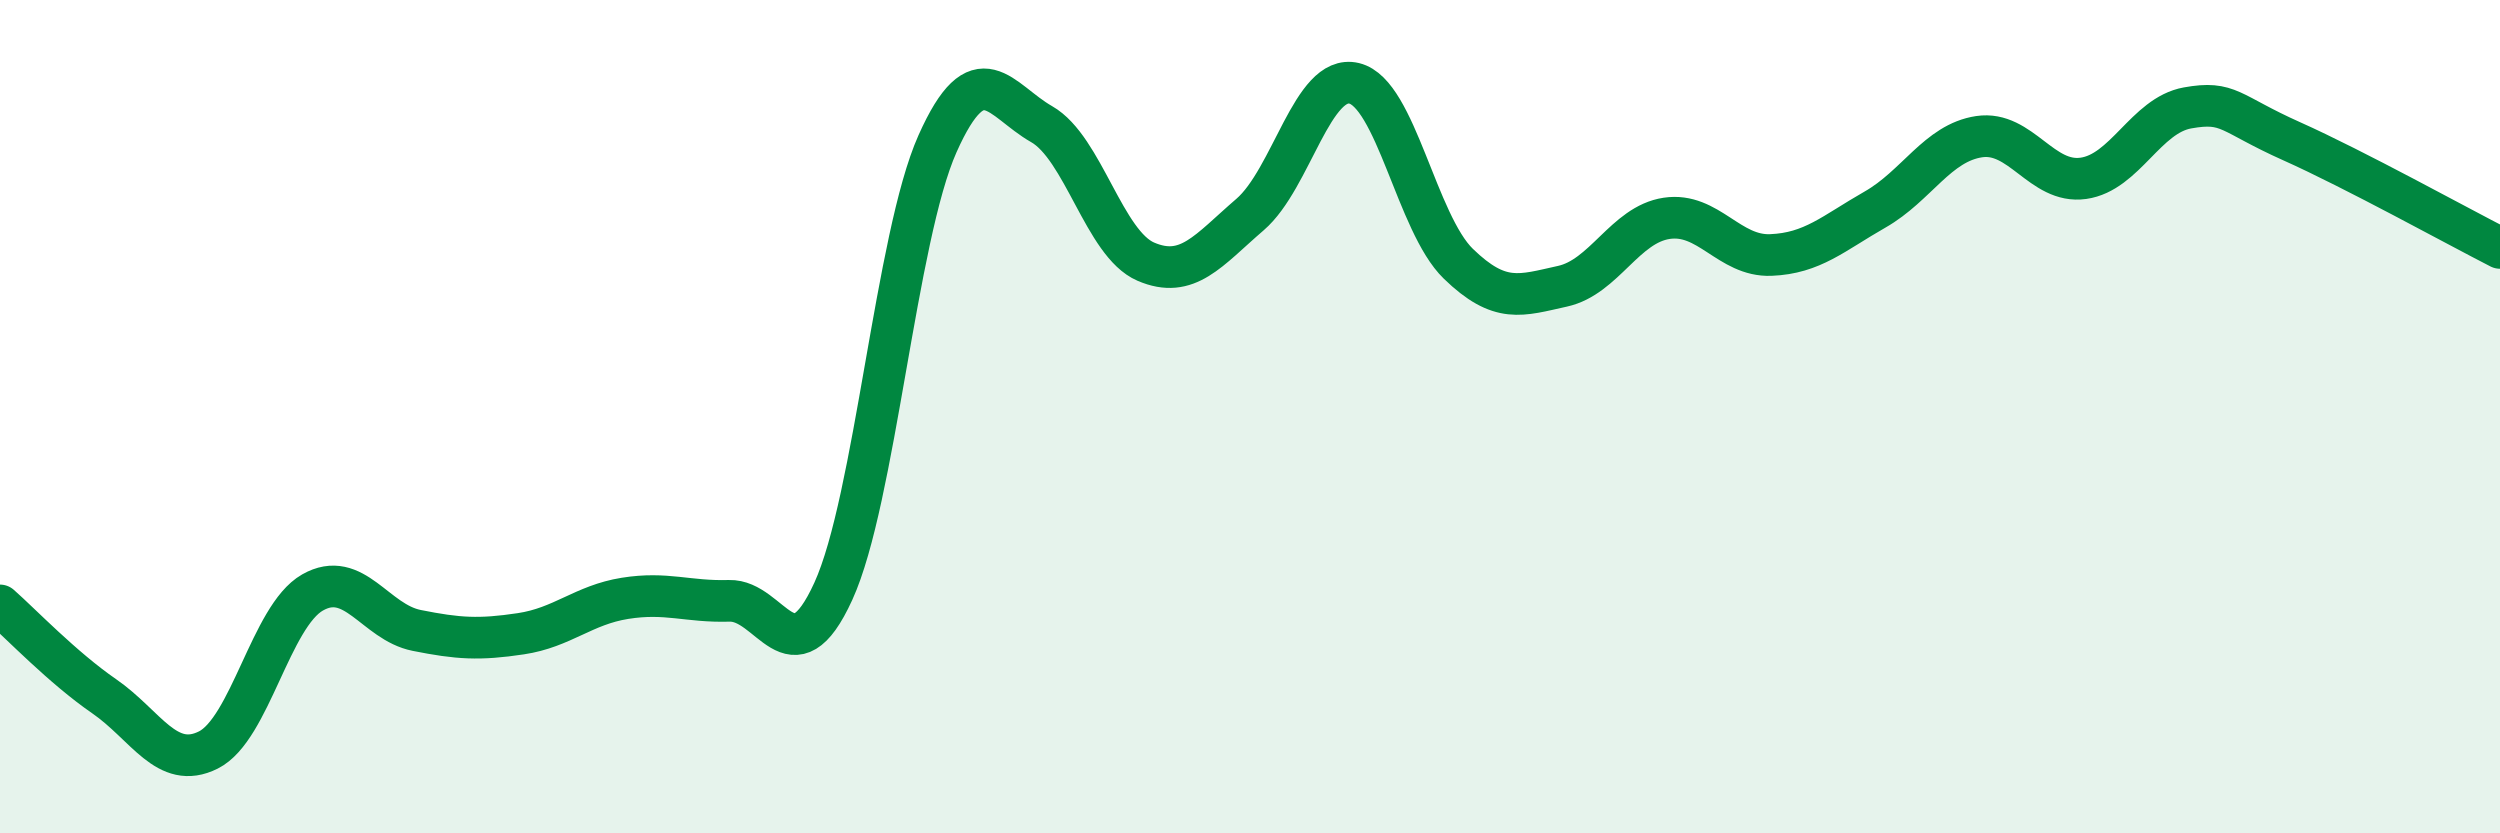 
    <svg width="60" height="20" viewBox="0 0 60 20" xmlns="http://www.w3.org/2000/svg">
      <path
        d="M 0,14.53 C 0.5,14.97 1.5,16.02 2.5,16.71 C 3.5,17.4 4,18.5 5,18 C 6,17.5 6.5,14.79 7.5,14.22 C 8.5,13.65 9,14.93 10,15.13 C 11,15.33 11.5,15.36 12.5,15.21 C 13.5,15.06 14,14.52 15,14.36 C 16,14.2 16.5,14.45 17.5,14.42 C 18.5,14.39 19,16.38 20,14.19 C 21,12 21.5,5.69 22.5,3.45 C 23.5,1.21 24,2.41 25,2.98 C 26,3.55 26.5,5.85 27.5,6.28 C 28.5,6.71 29,6.01 30,5.15 C 31,4.29 31.5,1.76 32.5,2 C 33.5,2.24 34,5.36 35,6.33 C 36,7.3 36.5,7.09 37.5,6.87 C 38.5,6.65 39,5.39 40,5.24 C 41,5.09 41.5,6.16 42.5,6.12 C 43.5,6.08 44,5.6 45,5.03 C 46,4.46 46.5,3.43 47.5,3.28 C 48.5,3.13 49,4.42 50,4.28 C 51,4.14 51.5,2.77 52.5,2.59 C 53.5,2.41 53.5,2.72 55,3.39 C 56.5,4.06 59,5.44 60,5.95L60 20L0 20Z"
        fill="#008740"
        opacity="0.1"
        stroke-linecap="round"
        stroke-linejoin="round"
      />
      <path
        d="M 0,14.53 C 0.5,14.97 1.5,16.02 2.5,16.71 C 3.5,17.4 4,18.5 5,18 C 6,17.5 6.5,14.79 7.5,14.22 C 8.5,13.65 9,14.93 10,15.13 C 11,15.33 11.5,15.36 12.5,15.21 C 13.5,15.06 14,14.52 15,14.36 C 16,14.2 16.5,14.45 17.5,14.42 C 18.5,14.39 19,16.38 20,14.19 C 21,12 21.5,5.69 22.5,3.45 C 23.5,1.21 24,2.41 25,2.98 C 26,3.55 26.5,5.85 27.5,6.28 C 28.5,6.71 29,6.01 30,5.15 C 31,4.29 31.5,1.76 32.5,2 C 33.5,2.24 34,5.36 35,6.33 C 36,7.3 36.5,7.09 37.5,6.87 C 38.5,6.65 39,5.39 40,5.24 C 41,5.09 41.5,6.16 42.5,6.12 C 43.5,6.08 44,5.6 45,5.03 C 46,4.46 46.5,3.43 47.5,3.28 C 48.5,3.13 49,4.42 50,4.28 C 51,4.14 51.5,2.77 52.5,2.59 C 53.5,2.41 53.5,2.72 55,3.39 C 56.5,4.06 59,5.44 60,5.95"
        stroke="#008740"
        stroke-width="1"
        fill="none"
        stroke-linecap="round"
        stroke-linejoin="round"
      />
    </svg>
  
